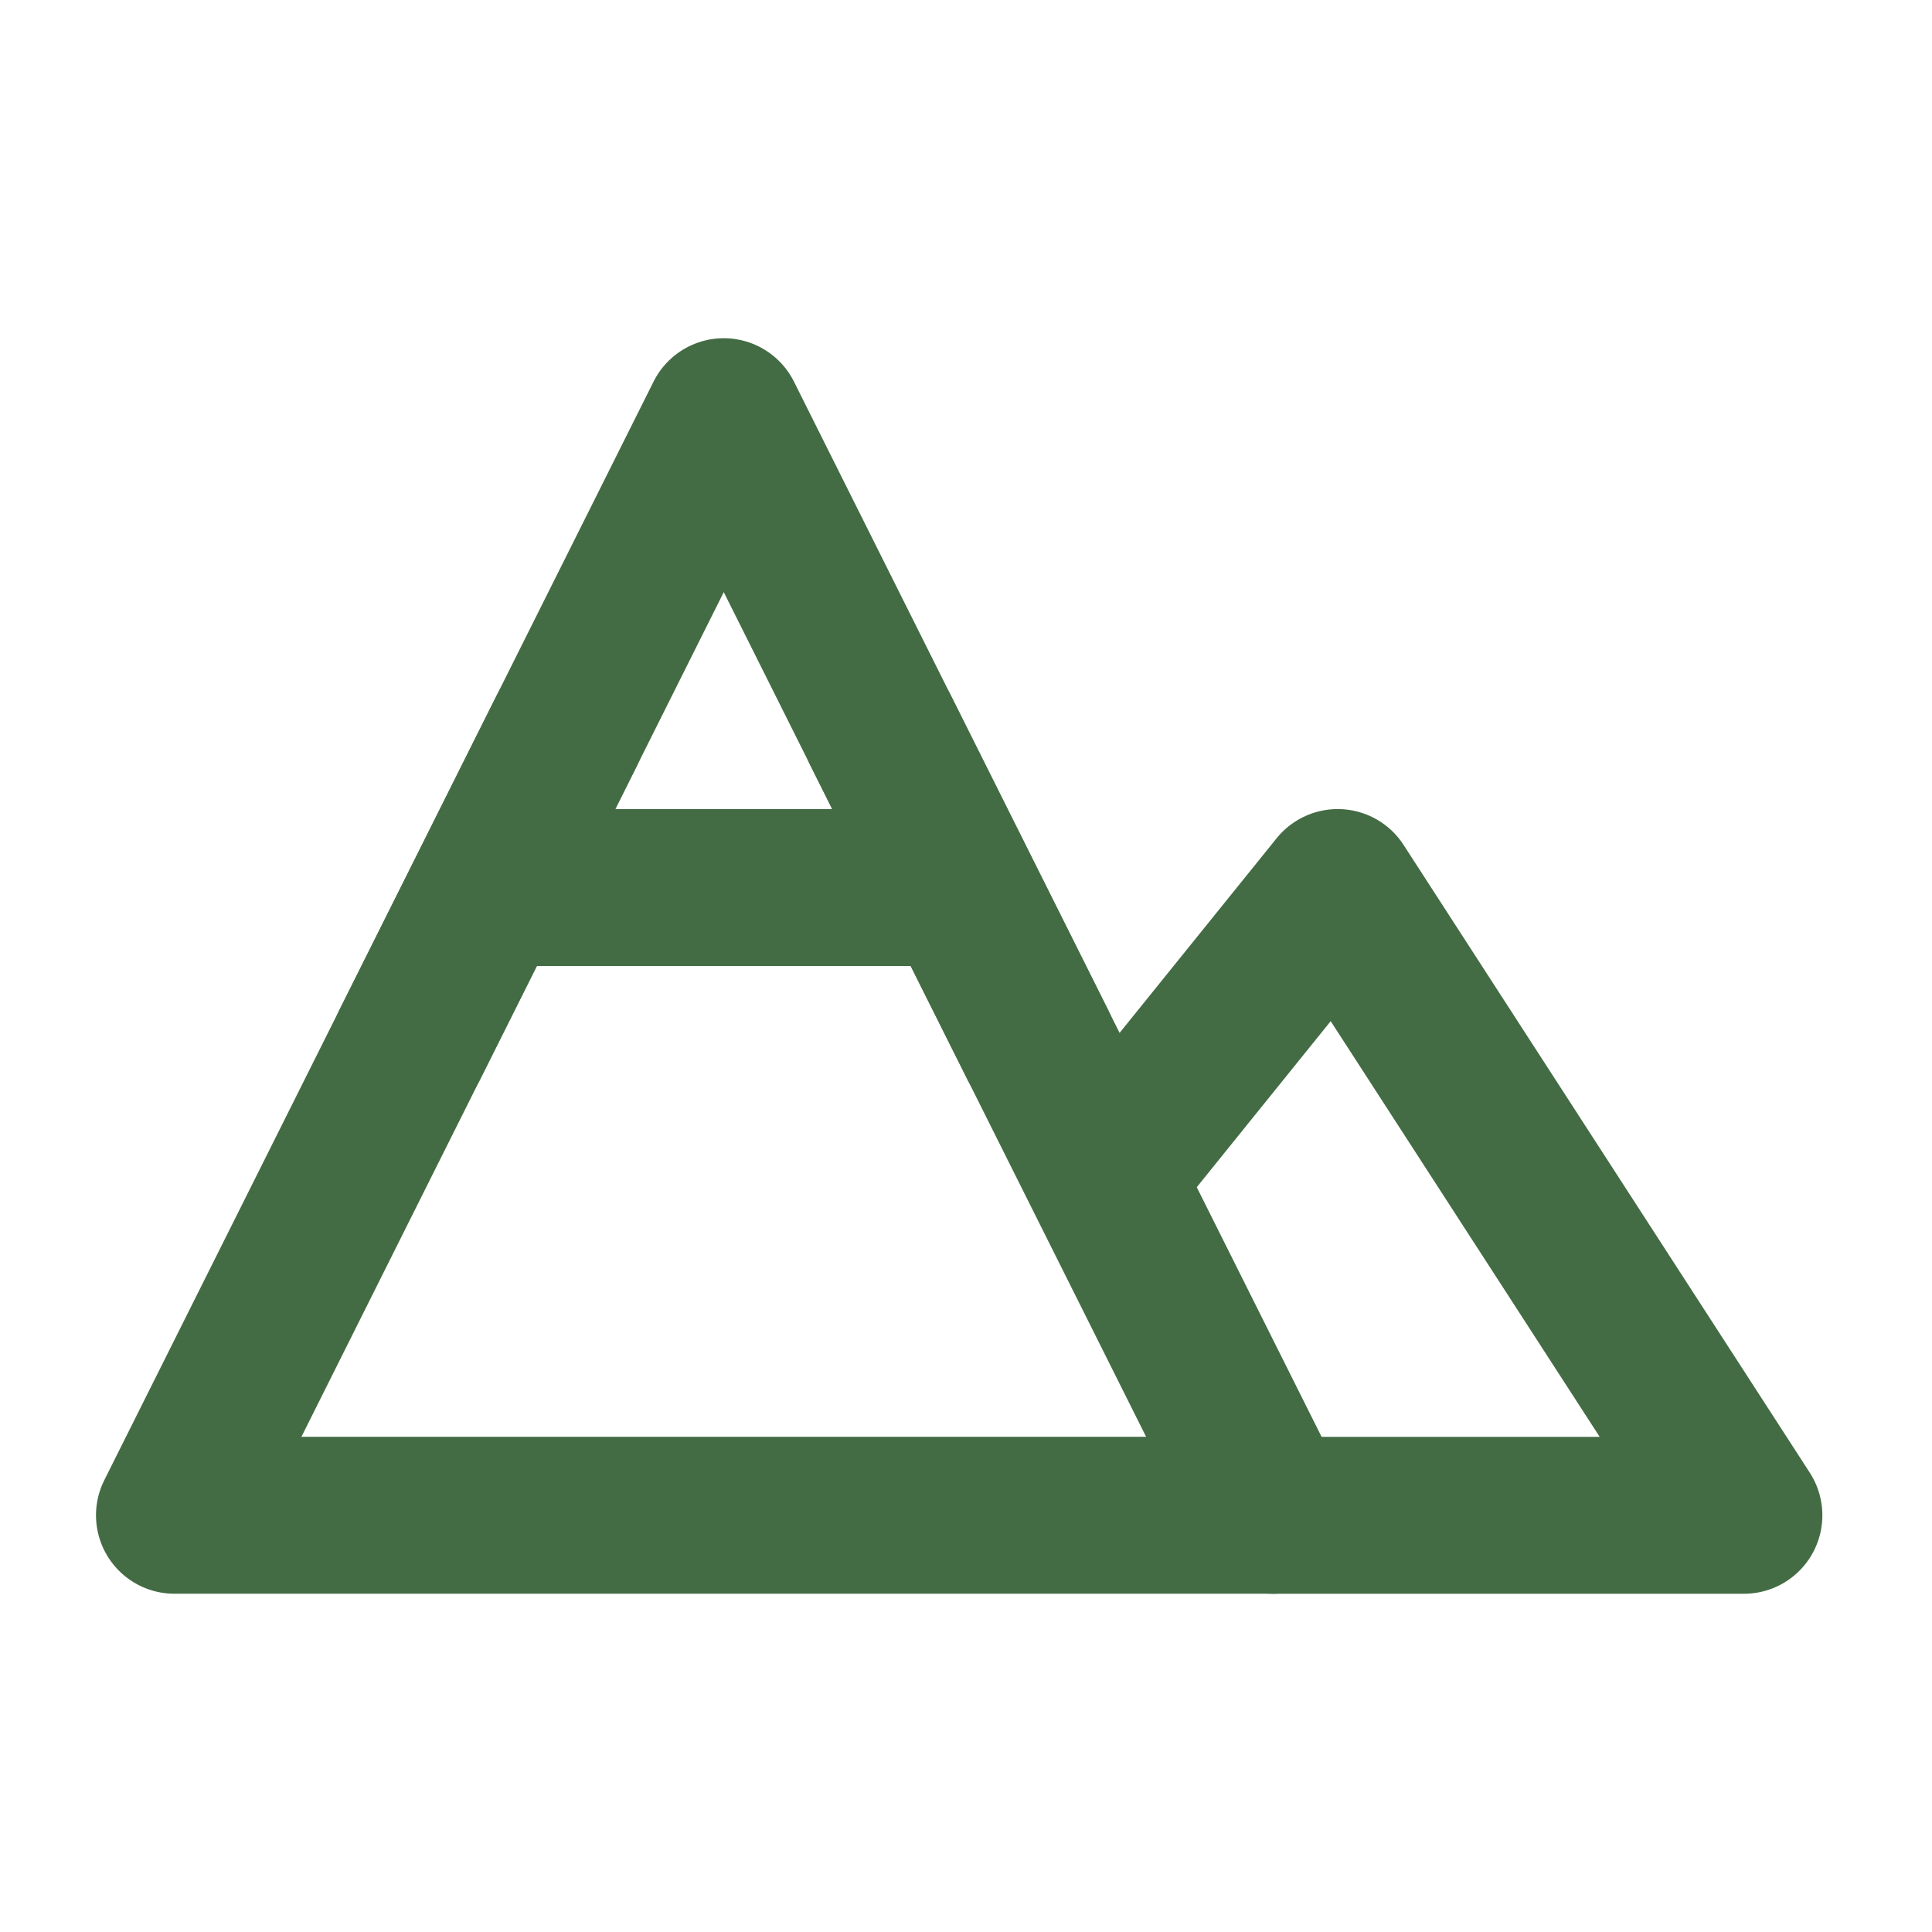 <svg width="86" height="86" viewBox="0 0 86 86" fill="none" xmlns="http://www.w3.org/2000/svg">
<g clip-path="url(#clip0_1_1032)">
<g clip-path="url(#clip1_1_1032)">
<path d="M32.217 18.548L56.669 67.45H7.766L32.217 18.548Z" stroke="#446C44" stroke-width="6.986" stroke-linejoin="round"/>
<path d="M49.682 51.733L59.545 39.507L77.627 67.451H56.669M21.738 39.507H42.696M25.231 32.521L18.245 46.493M39.203 32.521L46.189 46.493" stroke="#446C44" stroke-width="6.986" stroke-linecap="round" stroke-linejoin="round"/>
</g>
</g>
<defs>
<clipPath id="clip0_1_1032">
<rect width="85.33" height="85.33" fill="white" transform="translate(0.405 0.335)"/>
</clipPath>
<clipPath id="clip1_1_1032">
<rect width="85.33" height="85.33" fill="white" transform="translate(0.405 0.335)"/>
</clipPath>
</defs>
</svg>

